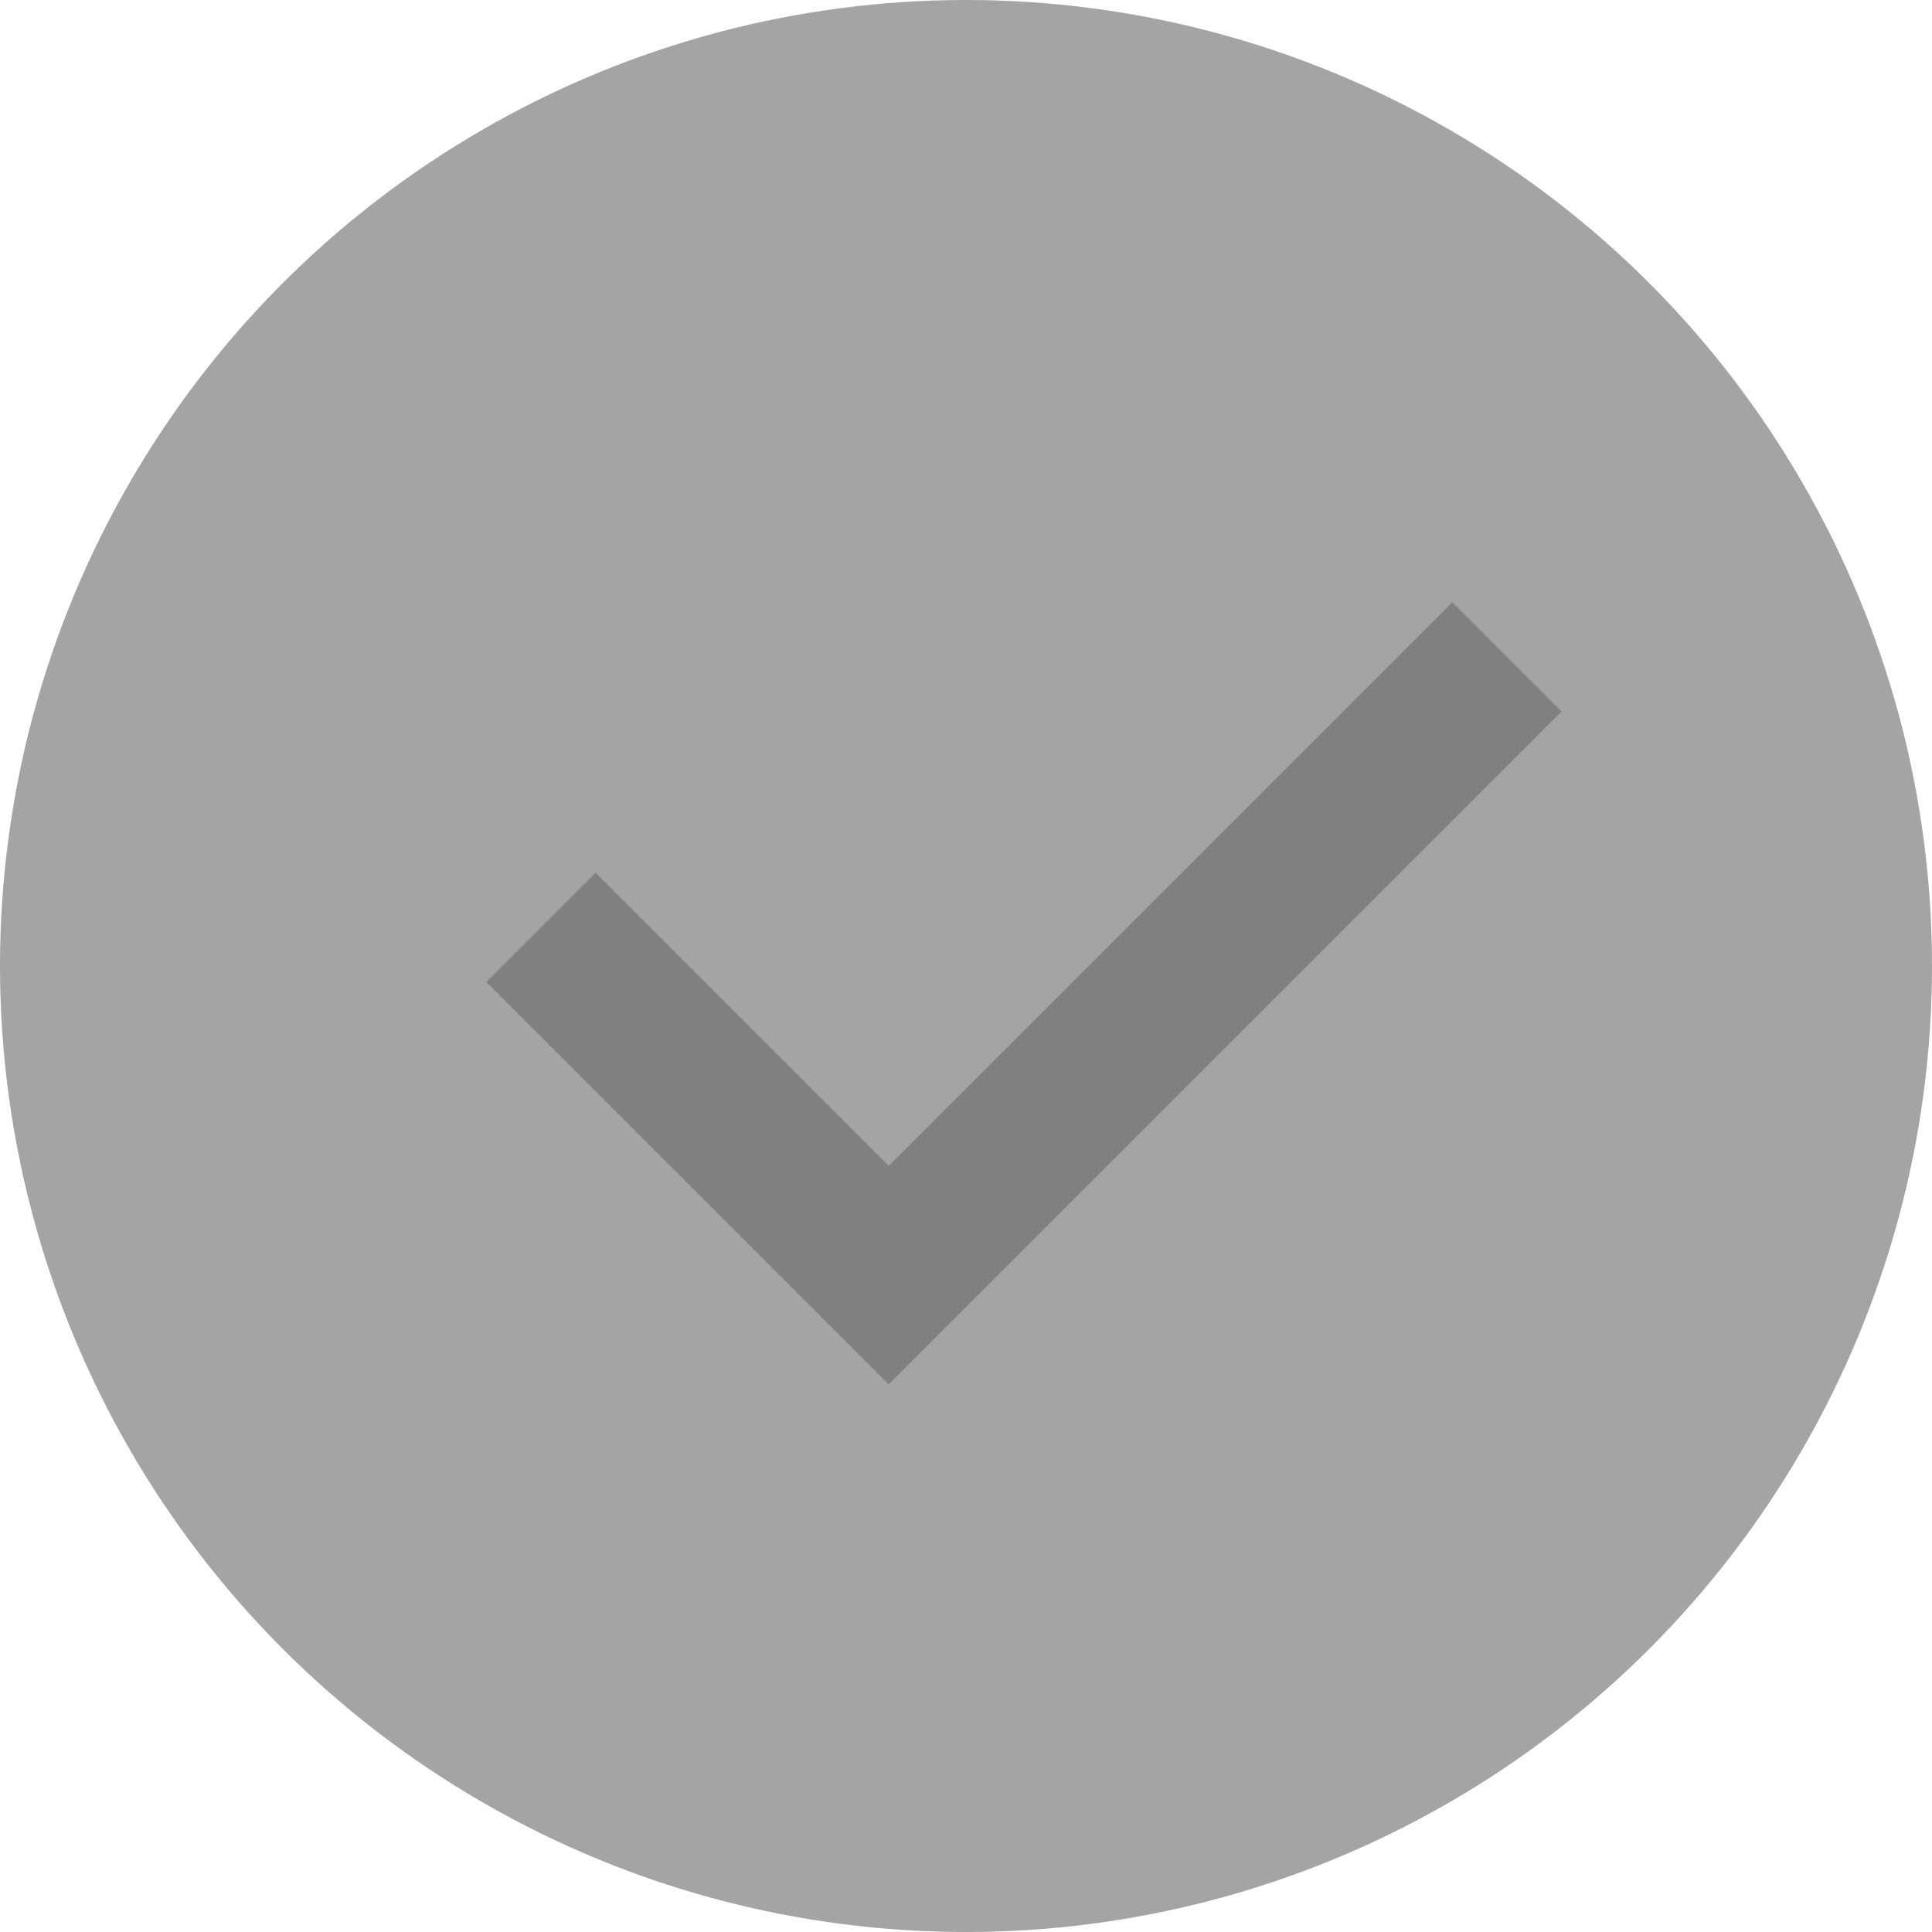 <?xml version="1.0" encoding="UTF-8"?> <svg xmlns="http://www.w3.org/2000/svg" width="50" height="50" viewBox="0 0 50 50" fill="none"> <circle cx="25" cy="25" r="25" fill="#A4A4A4"></circle> <path d="M14 24L23 33L39 17" stroke="#808080" stroke-width="4"></path> </svg> 